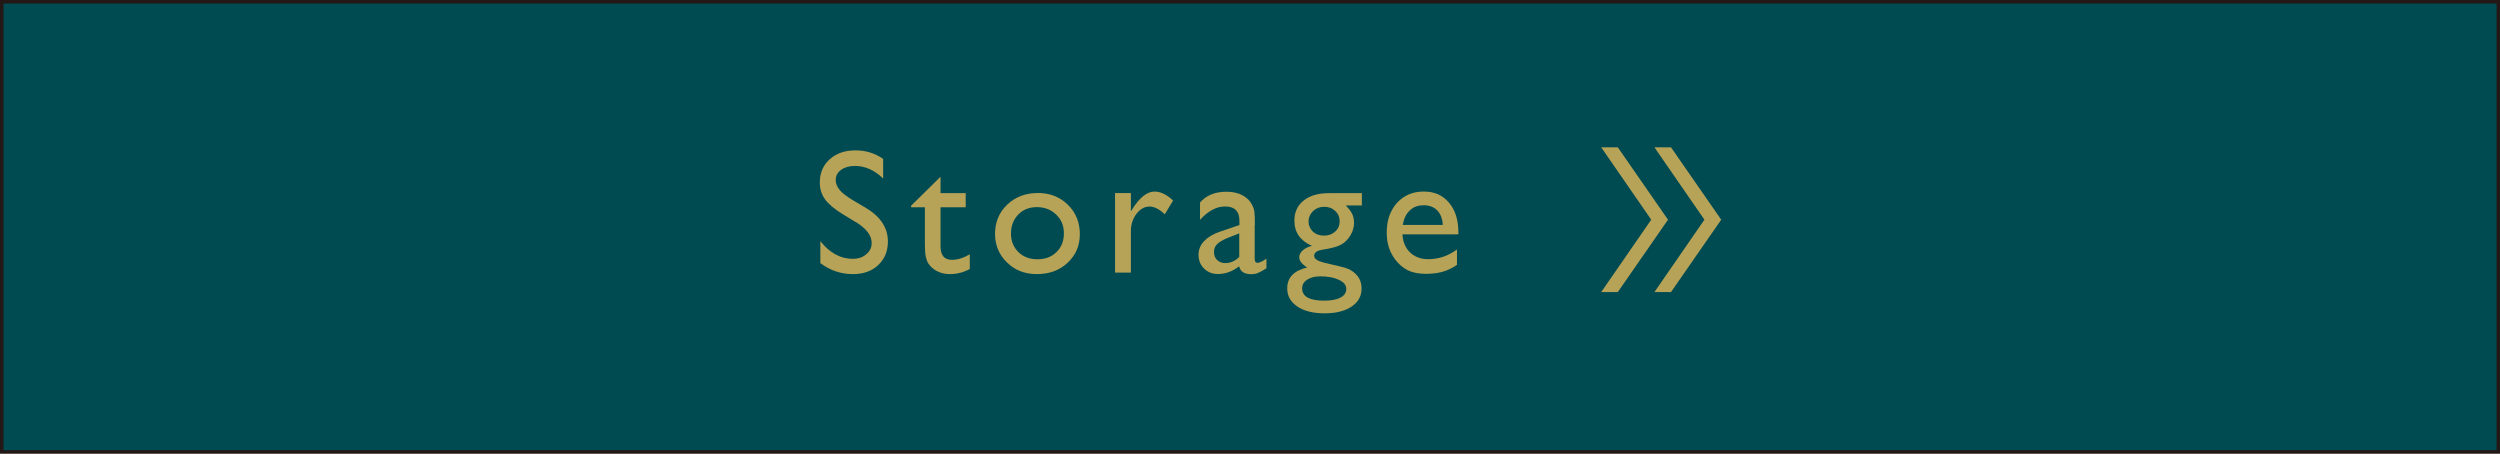 <?xml version="1.0" encoding="UTF-8"?>
<svg id="_レイヤー_2" data-name="レイヤー_2" xmlns="http://www.w3.org/2000/svg" viewBox="0 0 268.33 48.7">
  <defs>
    <style>
      .cls-1 {
        fill: #004b52;
        stroke: #231815;
        stroke-miterlimit: 10;
        stroke-width: .38px;
      }

      .cls-2 {
        fill: #b6a357;
      }
    </style>
  </defs>
  <g id="design">
    <rect class="cls-1" x=".19" y=".19" width="267.96" height="48.32"/>
    <g>
      <g>
        <path class="cls-2" d="M91.85,23.84l-1.41-.86c-.88-.54-1.51-1.07-1.89-1.59-.37-.52-.56-1.12-.56-1.8,0-1.02.35-1.85,1.06-2.49.71-.64,1.63-.96,2.76-.96s2.07.3,2.98.91v2.11c-.93-.9-1.94-1.35-3.02-1.35-.61,0-1.1.14-1.49.42-.39.28-.58.64-.58,1.08,0,.39.14.75.43,1.09.29.34.75.69,1.38,1.07l1.42.84c1.58.94,2.37,2.15,2.37,3.61,0,1.04-.35,1.88-1.04,2.53s-1.6.97-2.71.97c-1.28,0-2.45-.39-3.5-1.18v-2.36c1,1.27,2.16,1.9,3.48,1.9.58,0,1.07-.16,1.45-.49.39-.32.58-.73.58-1.22,0-.79-.57-1.54-1.71-2.25Z"/>
        <path class="cls-2" d="M97.78,22.09l3.17-3.12v1.76h2.7v1.52h-2.7v4.18c0,.98.41,1.46,1.22,1.46.61,0,1.25-.2,1.92-.6v1.58c-.65.36-1.36.55-2.12.55s-1.42-.23-1.93-.68c-.16-.14-.29-.29-.4-.46-.11-.17-.19-.39-.26-.67-.07-.28-.11-.8-.11-1.57v-3.79h-1.48v-.17Z"/>
        <path class="cls-2" d="M111.37,20.71c1.3,0,2.38.42,3.24,1.26.86.84,1.29,1.89,1.29,3.16s-.44,2.25-1.31,3.07-1.97,1.22-3.29,1.22-2.35-.41-3.21-1.24c-.86-.83-1.29-1.86-1.29-3.09s.43-2.29,1.3-3.12c.87-.83,1.96-1.25,3.27-1.25ZM111.28,22.23c-.81,0-1.48.27-1.99.8s-.78,1.21-.78,2.03.27,1.48.8,2c.53.52,1.22.77,2.05.77s1.51-.26,2.04-.78.79-1.19.79-2.01-.28-1.48-.83-2.01c-.55-.53-1.24-.8-2.08-.8Z"/>
        <path class="cls-2" d="M121.38,20.73v1.96l.09-.15c.82-1.32,1.63-1.98,2.45-1.98.64,0,1.3.32,1.99.96l-.89,1.48c-.59-.56-1.13-.83-1.63-.83-.54,0-1.02.26-1.41.78s-.6,1.14-.6,1.85v4.46h-1.7v-8.54h1.7Z"/>
        <path class="cls-2" d="M134.67,24.14v3.63c0,.29.1.44.3.44s.52-.15.96-.45v1.03c-.38.25-.69.42-.92.51s-.47.13-.73.13c-.72,0-1.15-.28-1.28-.85-.72.56-1.48.83-2.29.83-.59,0-1.09-.2-1.48-.59-.4-.39-.59-.89-.59-1.48,0-.54.19-1.02.58-1.44.39-.42.94-.76,1.65-1.01l2.16-.74v-.45c0-1.03-.51-1.54-1.54-1.54-.92,0-1.82.48-2.69,1.43v-1.85c.66-.77,1.6-1.16,2.83-1.16.92,0,1.66.24,2.22.72.19.15.35.36.5.62s.24.51.28.77c.04.26.06.74.06,1.46ZM133.01,27.58v-2.53l-1.13.44c-.58.23-.98.46-1.22.69-.24.23-.36.52-.36.87s.11.64.34.86c.23.22.52.33.88.33.54,0,1.04-.22,1.49-.66Z"/>
        <path class="cls-2" d="M138.93,23.68c0-.91.33-1.63,1-2.16.66-.53,1.57-.79,2.72-.79h3.52v1.32h-1.73c.33.34.57.65.7.93s.19.6.19.96c0,.45-.13.88-.38,1.31-.25.43-.58.76-.98.99s-1.05.41-1.96.55c-.64.09-.96.31-.96.66,0,.2.12.36.36.49.24.13.67.26,1.29.39,1.05.23,1.72.41,2.02.54.3.13.57.32.81.56.41.41.61.92.61,1.54,0,.81-.36,1.46-1.08,1.94-.72.48-1.68.72-2.89.72s-2.19-.24-2.92-.73c-.73-.49-1.09-1.14-1.09-1.95,0-1.16.71-1.9,2.14-2.24-.57-.36-.85-.73-.85-1.09,0-.27.12-.52.37-.74.24-.22.57-.39.99-.49-1.26-.56-1.88-1.46-1.88-2.7ZM141.7,29.66c-.57,0-1.03.12-1.4.36s-.54.55-.54.93c0,.88.79,1.32,2.38,1.32.75,0,1.33-.11,1.74-.33.41-.22.62-.53.62-.93s-.26-.72-.78-.97-1.19-.38-2.01-.38ZM142.1,22.2c-.46,0-.85.15-1.17.46-.32.31-.48.68-.48,1.11s.16.8.47,1.09.71.43,1.2.43.87-.15,1.19-.44c.32-.29.48-.66.48-1.1s-.16-.82-.48-1.11c-.32-.3-.72-.45-1.21-.45Z"/>
        <path class="cls-2" d="M156.53,25.15h-6c.04.82.32,1.47.82,1.95.5.48,1.16.72,1.95.72,1.11,0,2.14-.35,3.08-1.04v1.65c-.52.35-1.03.59-1.54.74s-1.11.22-1.8.22c-.94,0-1.7-.19-2.28-.58-.58-.39-1.05-.91-1.4-1.57-.35-.66-.52-1.42-.52-2.29,0-1.3.37-2.35,1.1-3.17.74-.81,1.69-1.22,2.87-1.22s2.03.4,2.71,1.19c.67.79,1.01,1.85,1.01,3.18v.21ZM150.56,24.14h4.3c-.04-.67-.24-1.19-.6-1.56-.36-.36-.84-.55-1.45-.55s-1.1.18-1.49.55c-.39.36-.64.88-.76,1.56Z"/>
      </g>
      <g>
        <path class="cls-2" d="M171.86,31.35l5.37-7.77-5.37-7.77h1.78l5.39,7.77-5.39,7.77h-1.78Z"/>
        <path class="cls-2" d="M177.57,31.35l5.37-7.77-5.37-7.77h1.78l5.39,7.77-5.39,7.77h-1.78Z"/>
      </g>
    </g>
  </g>
</svg>